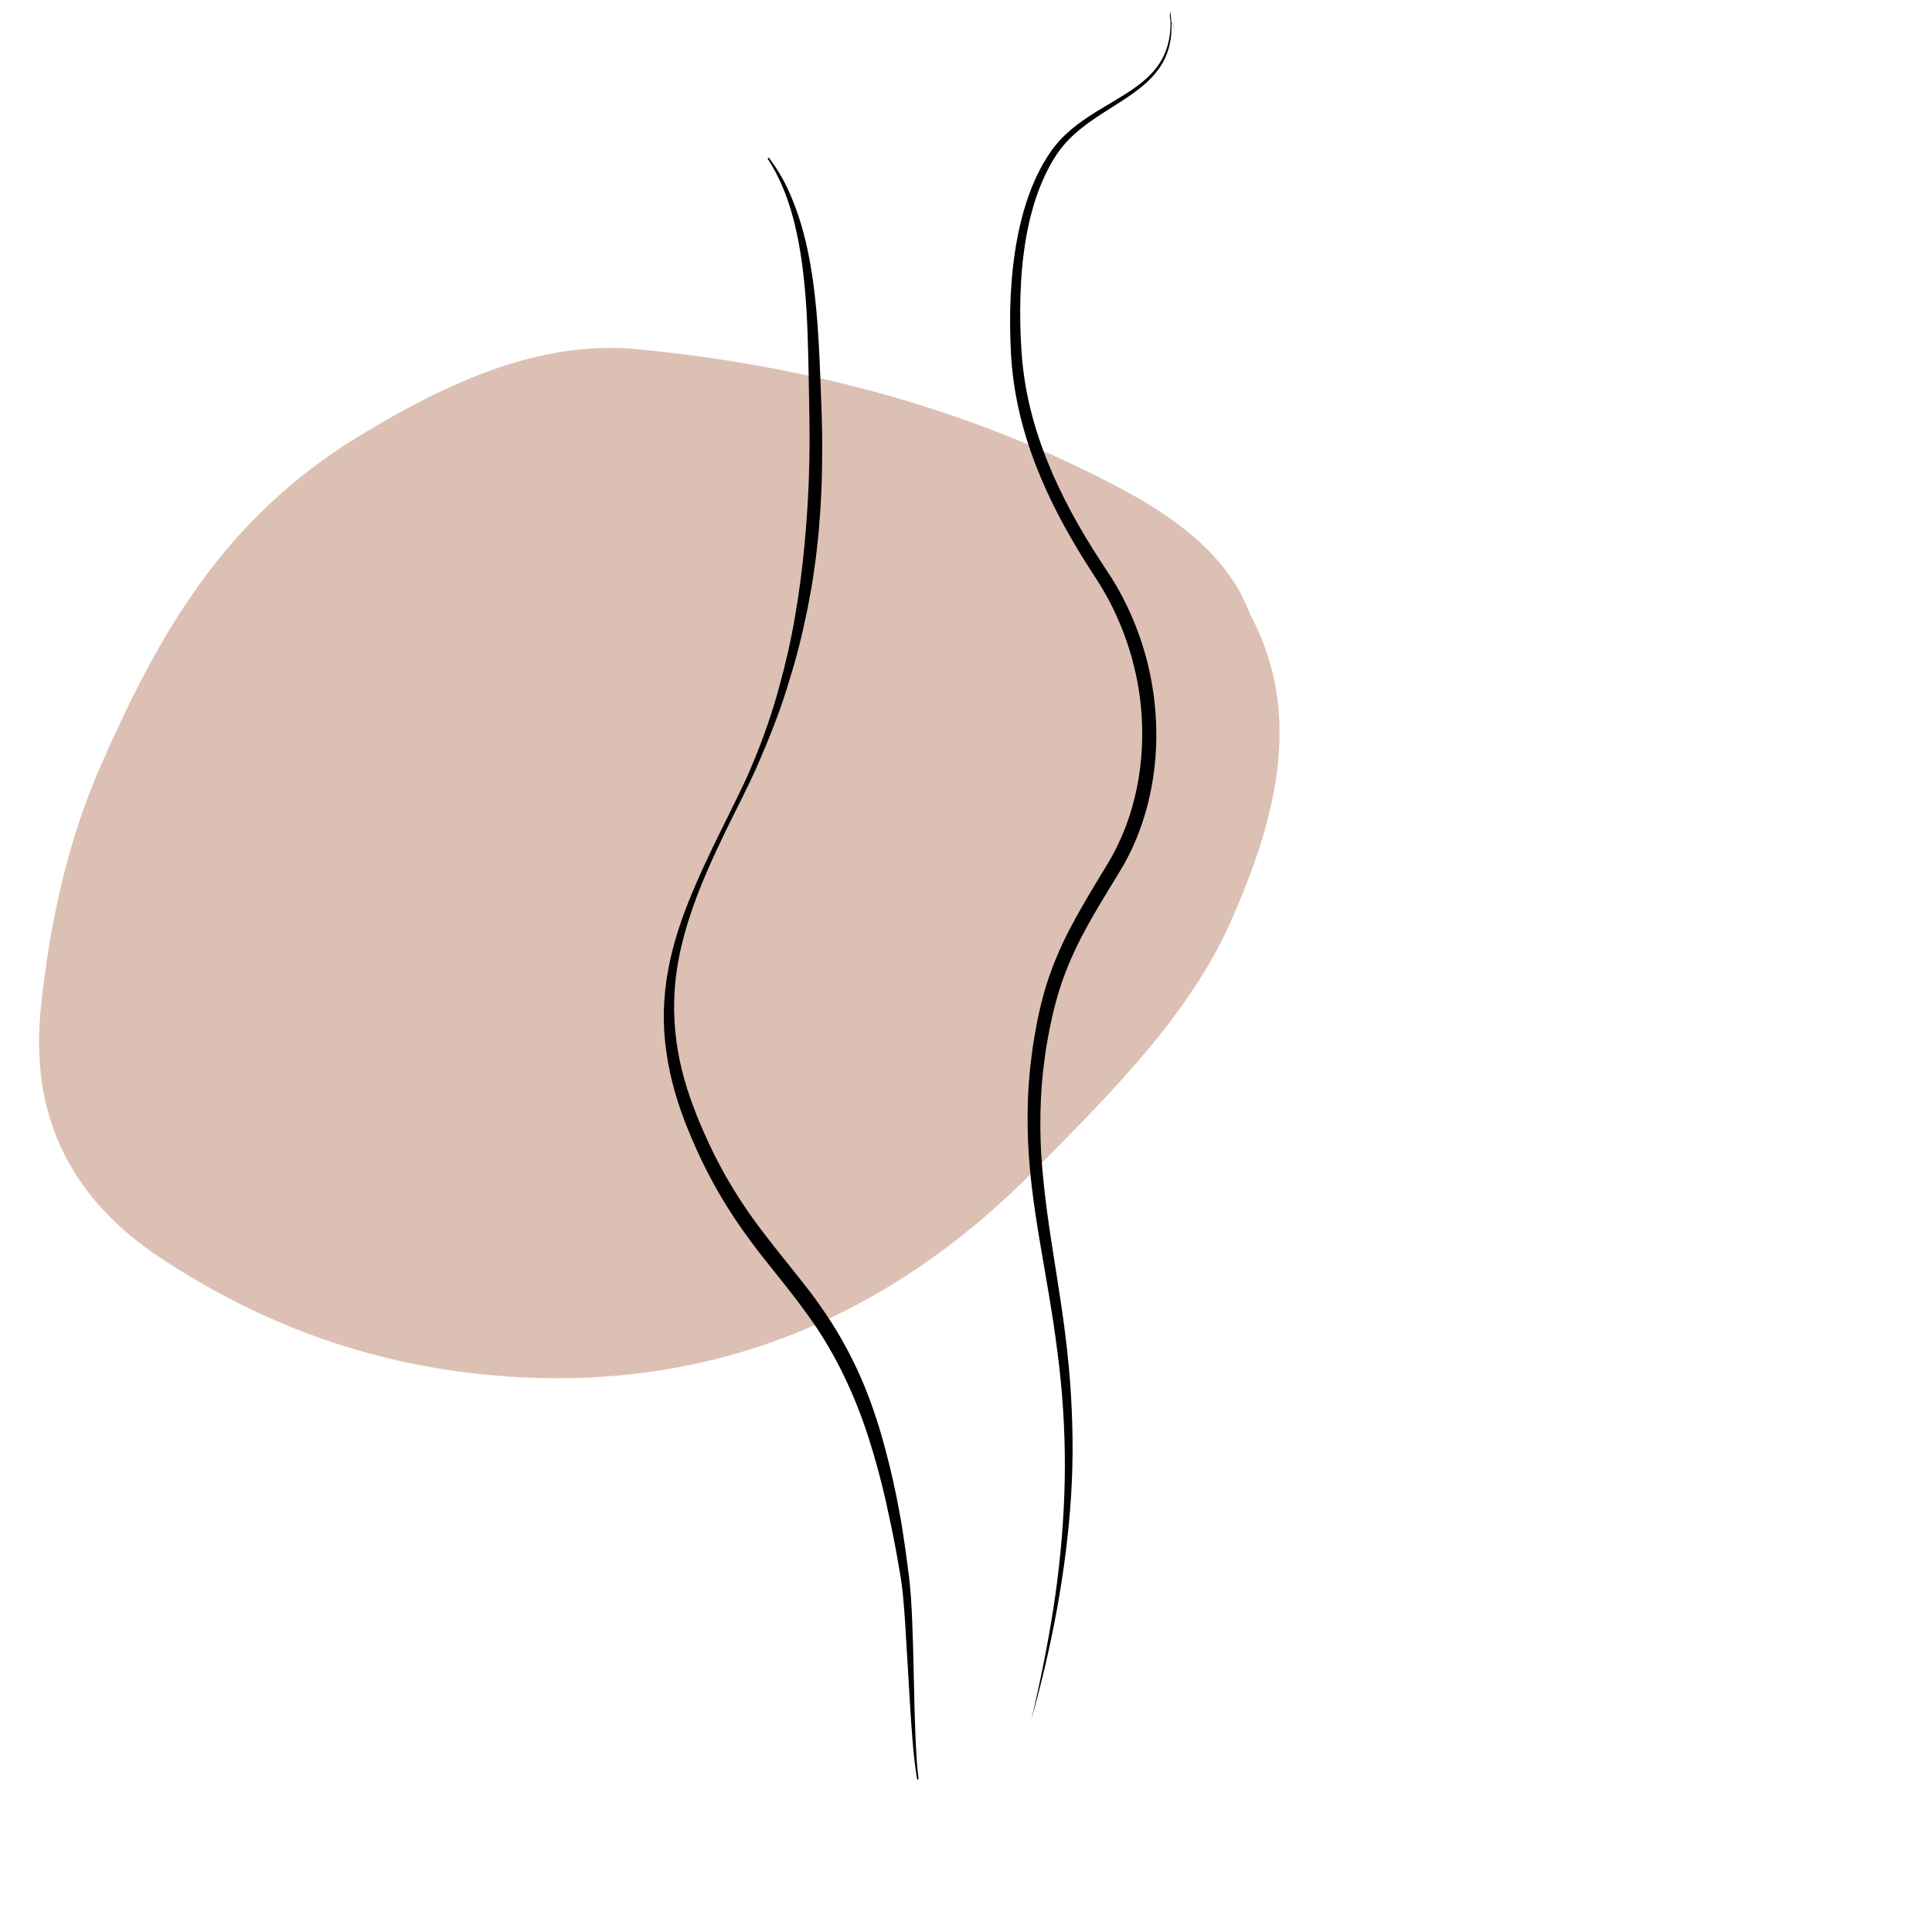 <svg xmlns="http://www.w3.org/2000/svg" viewBox="0 0 566.93 566.93"><defs><style>      .cls-1 {        fill: #dcc0b4;        fill-rule: evenodd;      }    </style></defs><g id="COULEURS"><path class="cls-1" d="M366.69,179.94c-5.8-15.52-19.64-26.8-36.57-35.92-42.27-22.78-90.21-36.43-143.03-41.55-28.69-2.78-55.84,9.8-81.51,25.36-40.81,24.75-59.51,59.72-75.51,95.68-10.57,23.76-15.39,47.65-18.01,71.5-3.55,32.2,8.5,56.7,35.49,74.42,29.3,19.23,62.74,32.09,102.85,34.59,58.63,3.65,109.89-16.93,152.77-60.21,22.75-22.96,45.93-45.97,58.19-73.81,13.7-31.09,20.87-61.28,5.33-90.05Z"></path></g><g id="_x33__-_abdominoplastie"><path d="M225.6,46.27s.29.4.86,1.16c.29.38.62.87,1.01,1.46.4.59.85,1.28,1.32,2.08,1.92,3.17,4.27,8.15,6.27,14.8,1.01,3.32,1.89,7.07,2.62,11.18.76,4.11,1.35,8.59,1.8,13.39.94,9.6,1.23,20.41,1.67,32.19.18,5.89.14,12.11,0,18.48-.15,3.19-.24,6.44-.51,9.73-.12,1.65-.25,3.3-.37,4.97-.15,1.67-.34,3.35-.53,5.04-.33,3.38-.9,6.79-1.37,10.24-.65,3.43-1.19,6.92-2,10.4-1.44,6.99-3.35,14.04-5.61,21.08-2.22,7.07-5,14.07-8.02,21.04-2.98,7.01-6.65,13.78-9.98,20.73-3.36,6.95-6.6,14.03-9.21,21.36-2.61,7.32-4.62,14.89-5.38,22.58-.77,7.68-.29,15.43,1.27,22.92,1.56,7.52,4.22,14.7,7.34,21.7,3.07,6.97,6.7,13.63,10.79,19.86,4.08,6.25,8.7,12.02,13.3,17.76,2.3,2.87,4.6,5.74,6.82,8.64,2.21,2.91,4.29,5.9,6.25,8.94,3.87,6.09,7.13,12.4,9.73,18.75,2.59,6.35,4.59,12.7,6.23,18.9,1.64,6.2,2.98,12.23,4.03,18.06.56,2.91.98,5.78,1.4,8.58.45,2.79.77,5.54,1.13,8.21.77,5.35,1.02,10.53,1.22,15.3.39,9.58.46,17.93.66,24.79.18,6.87.43,12.25.67,15.92.15,1.83.25,3.24.38,4.17.11.94.17,1.43.17,1.43l-.42.07s-.08-.49-.23-1.43c-.17-.94-.33-2.35-.57-4.18-.42-3.67-.85-9.06-1.27-15.92-.41-6.86-.91-15.19-1.48-24.74-.34-4.78-.66-9.8-1.63-15.04-.47-2.64-.9-5.35-1.46-8.1-.53-2.76-1.09-5.57-1.73-8.43-1.19-5.74-2.66-11.65-4.43-17.69-1.77-6.04-3.88-12.18-6.55-18.27-2.65-6.09-5.81-12.13-9.62-17.95-1.91-2.91-3.99-5.75-6.13-8.62-2.16-2.85-4.43-5.68-6.73-8.56-4.62-5.73-9.27-11.75-13.38-18.26-4.12-6.5-7.76-13.41-10.82-20.63-3.1-7.14-5.69-14.74-7.08-22.61-.71-3.93-1.15-7.92-1.23-11.93-.08-4.01.18-8.02.74-11.97,1.13-7.92,3.45-15.57,6.36-22.88,2.91-7.31,6.27-14.37,9.68-21.32,1.71-3.47,3.46-6.91,5.11-10.36.82-1.73,1.63-3.45,2.45-5.16.79-1.73,1.48-3.49,2.22-5.23,2.87-6.98,5.32-14.04,7.23-21.11,1.96-7.06,3.57-14.08,4.73-21.02,1.21-6.93,2.08-13.77,2.71-20.44,1.3-13.34,1.69-26.03,1.48-37.75-.21-11.77-.3-22.57-.88-32.05-.6-9.49-1.72-17.71-3.33-24.33-1.57-6.62-3.61-11.62-5.29-14.85-.4-.82-.78-1.53-1.13-2.13-.33-.61-.63-1.12-.89-1.52-.5-.81-.77-1.22-.77-1.22l.35-.24Z"></path><path d="M344.68,8.73c-.23-.79-.66-1.48-1.01-2.23-.36-.75-.43-1.61-.33-2.43l.09-.77.09.78c.33,2.77.37,5.61-.17,8.38-.52,2.77-1.66,5.44-3.32,7.75-1.64,2.32-3.74,4.27-5.96,6-2.23,1.73-4.59,3.25-6.94,4.74-4.7,2.98-9.44,5.91-13.29,9.78-1.93,1.94-3.55,4.05-4.94,6.45-1.37,2.32-2.57,4.81-3.59,7.34-2.05,5.08-3.4,10.43-4.32,15.85-.91,5.42-1.38,10.93-1.55,16.44-.17,5.51-.05,11.04.33,16.55.38,5.53,1.21,10.87,2.5,16.23,2.58,10.66,6.83,20.88,12.04,30.59,2.61,4.85,5.46,9.58,8.47,14.21l2.3,3.5,1.13,1.75,1.11,1.85c.76,1.23,1.4,2.49,2.09,3.74.63,1.28,1.31,2.53,1.88,3.84,4.8,10.35,7.5,21.66,7.95,33.06.46,11.4-1.32,22.94-5.62,33.59-1.08,2.66-2.32,5.25-3.72,7.77-1.45,2.53-2.92,4.83-4.36,7.22-2.89,4.74-5.72,9.49-8.25,14.36-2.51,4.87-4.66,9.89-6.32,15.08-1.63,5.2-2.83,10.55-3.75,15.97l-.34,2.03-.27,2.03c-.17,1.38-.39,2.77-.53,4.13l-.38,4.07c-.13,1.36-.17,2.74-.25,4.11-.26,5.49-.23,11,.11,16.5.71,11.01,2.4,21.97,4.16,32.98.87,5.5,1.73,11.02,2.48,16.56.74,5.54,1.35,11.11,1.79,16.69.82,11.17,1.03,22.39.32,33.56-.7,11.17-2.13,22.26-4.12,33.25-1.98,10.99-4.57,21.84-7.56,32.58,2.57-10.84,4.78-21.76,6.49-32.76,1.69-10.99,2.8-22.07,3.19-33.16.42-11.09.04-22.19-1.01-33.23-.55-5.52-1.27-11.02-2.07-16.51-.82-5.49-1.76-10.97-2.7-16.46-1.9-10.97-3.83-22.02-4.62-33.26-.39-5.62-.48-11.27-.26-16.91.08-1.41.11-2.82.23-4.23l.36-4.25c.13-1.41.33-2.77.5-4.16l.27-2.11.33-2.09c.87-5.57,2.05-11.13,3.75-16.57,1.71-5.43,3.95-10.7,6.53-15.74,2.59-5.03,5.45-9.87,8.34-14.65,1.43-2.39,2.95-4.79,4.26-7.1,1.3-2.36,2.46-4.8,3.49-7.3,4.08-10.02,5.81-20.98,5.41-31.83-.39-10.86-2.97-21.65-7.48-31.54-2.19-5.01-5.03-9.56-8.12-14.25-3.03-4.73-5.89-9.58-8.52-14.56-5.24-9.96-9.53-20.52-12.01-31.58-1.25-5.49-2.04-11.21-2.34-16.8-.29-5.61-.35-11.24-.07-16.86.29-5.62.88-11.23,1.93-16.77,1.06-5.54,2.55-11.02,4.79-16.24,1.11-2.62,2.41-5.13,3.95-7.56,1.47-2.38,3.33-4.68,5.39-6.62,4.15-3.94,9.07-6.78,13.84-9.61,4.74-2.84,9.59-5.75,12.93-10.13,1.66-2.18,2.84-4.7,3.46-7.39.64-2.68.71-5.49.49-8.25h.19c-.12.8-.09,1.62.23,2.37.31.75.73,1.47.92,2.26Z"></path></g></svg>